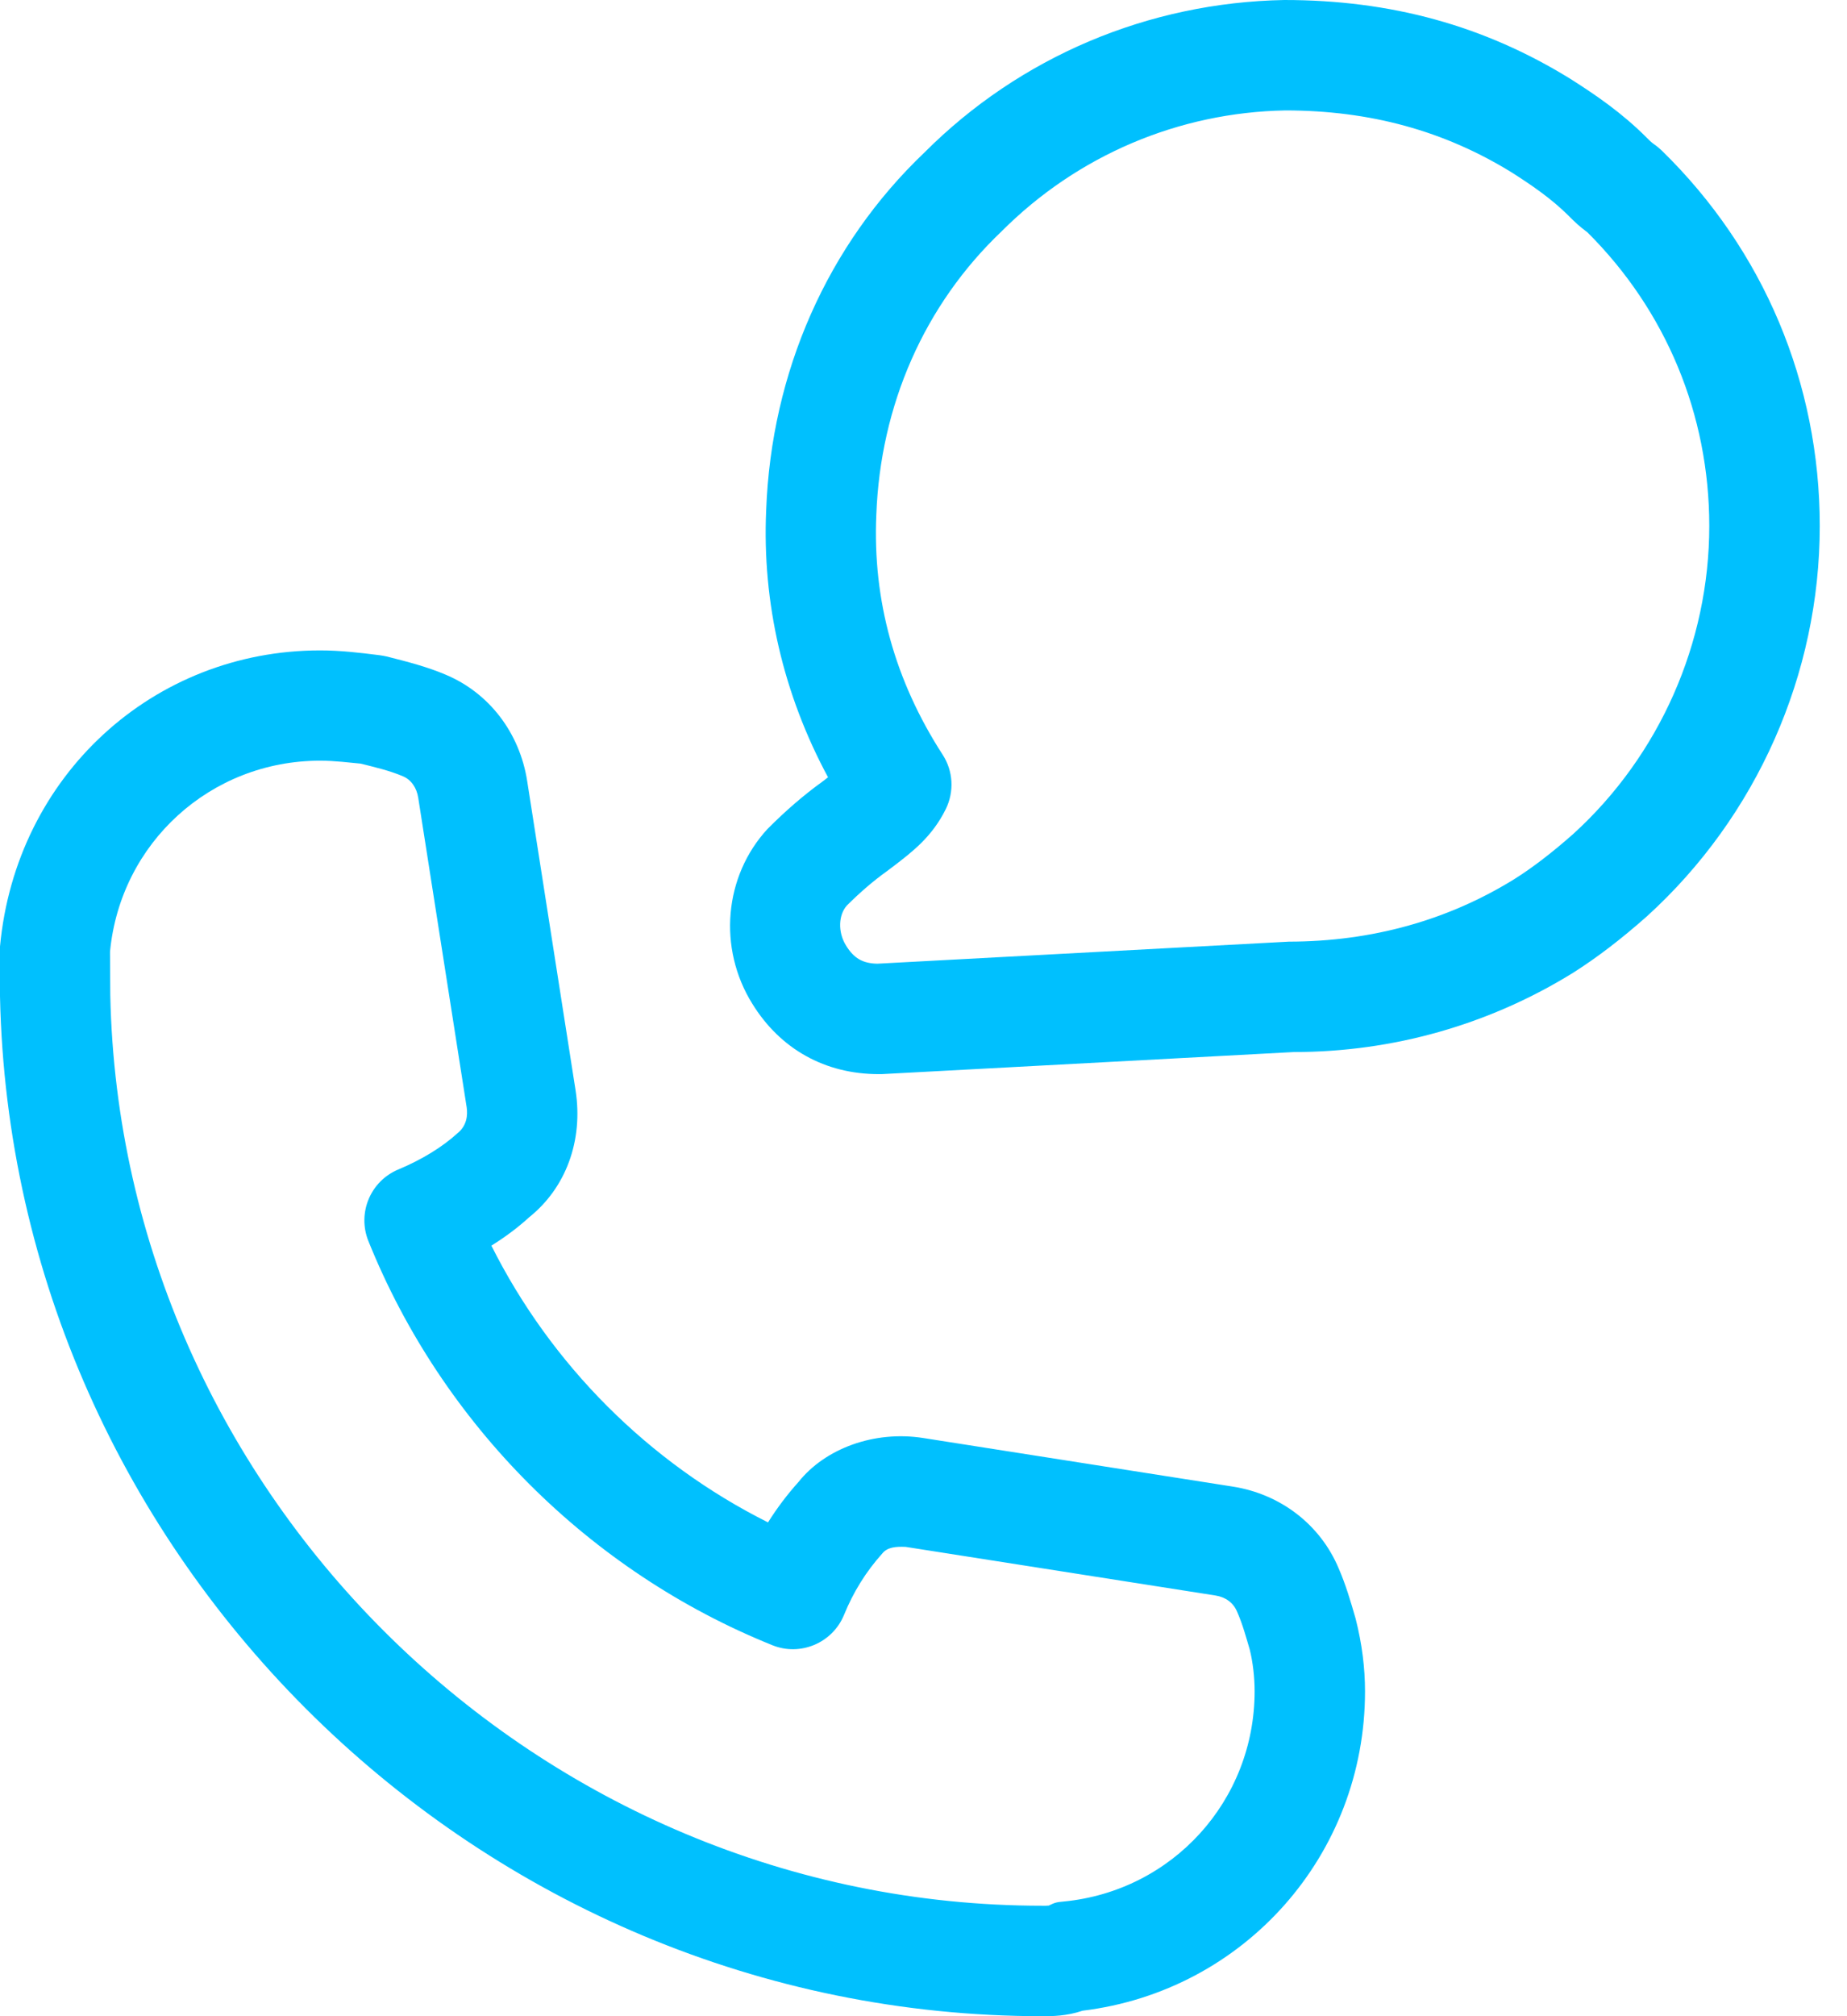 <svg width="44" height="48" viewBox="0 0 44 48" fill="none" xmlns="http://www.w3.org/2000/svg">
<path d="M20.932 25.572C19.656 25.572 18.587 24.976 17.921 23.895C17.099 22.574 17.247 20.862 18.282 19.737C18.731 19.286 19.157 18.922 19.588 18.611C19.639 18.573 19.684 18.538 19.726 18.505C18.662 16.533 18.154 14.353 18.252 12.149C18.373 8.856 19.714 5.826 22.027 3.626C24.296 1.356 27.349 0.06 30.596 0C33.145 0 35.367 0.615 37.414 1.88C38.017 2.262 38.642 2.69 39.23 3.279C39.282 3.331 39.335 3.387 39.412 3.44C39.473 3.482 39.531 3.531 39.587 3.584C42.016 5.953 43.351 9.126 43.351 12.522C43.351 16.048 41.853 19.433 39.238 21.811C38.608 22.369 38.034 22.805 37.472 23.161C35.474 24.396 33.18 25.046 30.827 25.046L21.003 25.572C20.979 25.572 20.954 25.572 20.932 25.572ZM30.617 2.629C28.078 2.676 25.668 3.698 23.86 5.508C22.023 7.255 20.972 9.643 20.876 12.256C20.786 14.289 21.317 16.206 22.456 17.967C22.709 18.356 22.735 18.848 22.53 19.264C22.206 19.919 21.738 20.276 21.286 20.622C21.275 20.629 21.131 20.739 21.121 20.746C20.805 20.972 20.488 21.245 20.176 21.556C19.977 21.775 19.952 22.184 20.154 22.51C20.341 22.814 20.552 22.936 20.9 22.943L30.703 22.418C32.69 22.416 34.505 21.902 36.077 20.928C36.508 20.657 36.971 20.303 37.481 19.852C39.533 17.984 40.719 15.307 40.719 12.521C40.719 9.871 39.689 7.395 37.817 5.532C37.635 5.399 37.5 5.271 37.367 5.136C36.959 4.728 36.475 4.4 36.014 4.106C34.409 3.116 32.641 2.629 30.617 2.629Z" fill="#00C0FE"/>
<path d="M24.834 48C11.418 48 0.279 37.106 0 23.718V22.533C0.38 18.461 3.655 15.484 7.626 15.484C8.099 15.484 8.564 15.538 9.037 15.598C9.089 15.605 9.161 15.617 9.212 15.629C9.708 15.754 10.192 15.88 10.616 16.062C11.651 16.495 12.38 17.445 12.559 18.596L13.712 25.961C13.896 27.154 13.482 28.281 12.603 28.982C12.347 29.217 12.044 29.445 11.706 29.655C13.13 32.495 15.457 34.822 18.296 36.244C18.515 35.895 18.761 35.572 19.022 35.282C19.654 34.488 20.821 34.053 21.988 34.234L29.358 35.39C30.506 35.567 31.454 36.298 31.891 37.34C32.059 37.726 32.178 38.131 32.295 38.538C32.448 39.139 32.518 39.717 32.518 40.267C32.518 44.166 29.639 47.399 25.791 47.869C25.404 48 25.057 48 24.834 48ZM7.624 18.11C5.019 18.11 2.869 20.064 2.621 22.656L2.627 23.688C2.875 35.63 12.838 45.37 24.832 45.37C24.881 45.37 24.934 45.372 24.985 45.366C25.13 45.294 25.177 45.284 25.339 45.27C27.932 45.019 29.888 42.867 29.888 40.264C29.888 39.929 29.846 39.568 29.772 39.272C29.681 38.963 29.601 38.665 29.471 38.371C29.381 38.155 29.196 38.022 28.954 37.984L21.576 36.827C21.331 36.815 21.137 36.838 21.021 36.981C20.627 37.419 20.327 37.905 20.105 38.45C19.829 39.117 19.064 39.437 18.4 39.168C14.04 37.413 10.531 33.906 8.776 29.546C8.507 28.877 8.825 28.118 9.491 27.841C10.044 27.61 10.533 27.312 10.901 26.977C11.122 26.797 11.145 26.551 11.117 26.36L9.964 18.997C9.927 18.75 9.792 18.561 9.596 18.48C9.284 18.347 8.937 18.266 8.592 18.18C8.345 18.158 7.989 18.11 7.624 18.11Z" fill="#00C0FE"/>
</svg>

